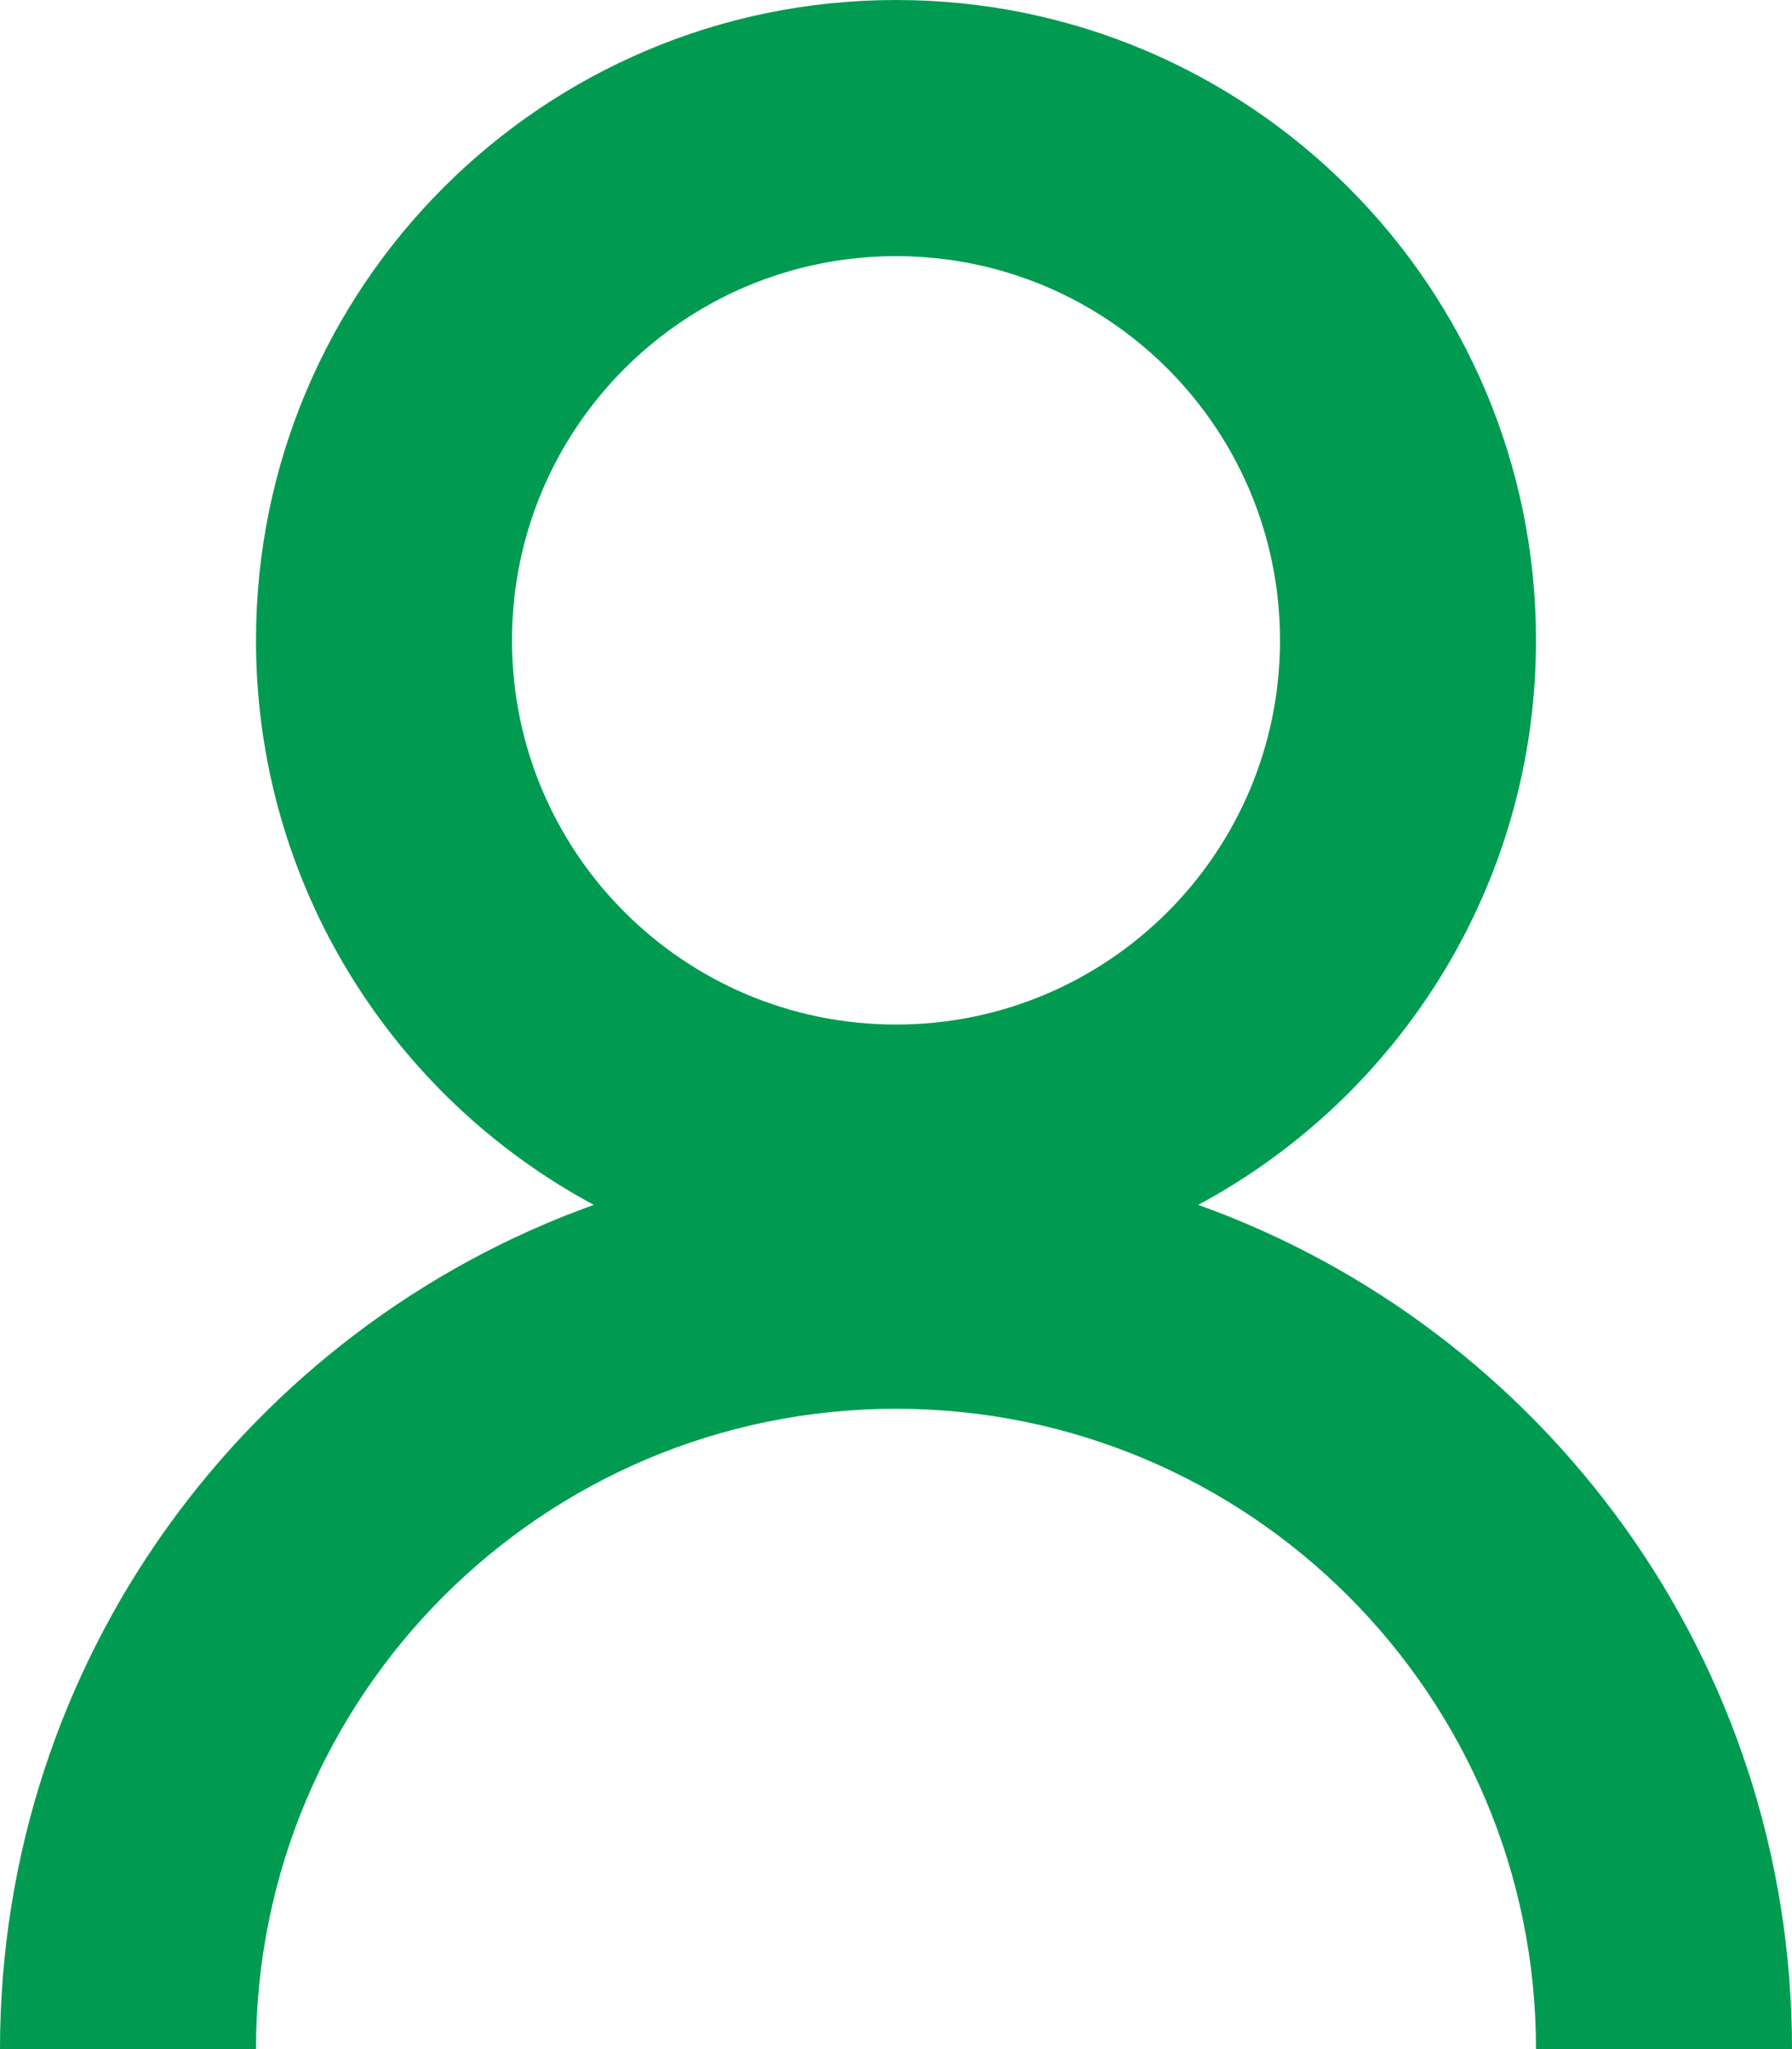 <svg width="14" height="16" viewBox="0 0 14 16" fill="none" xmlns="http://www.w3.org/2000/svg">
<path fill-rule="evenodd" clip-rule="evenodd" d="M10 5C10 6.657 8.657 8 7 8C5.343 8 4 6.657 4 5C4 3.343 5.343 2 7 2C8.657 2 10 3.343 10 5ZM9.361 9.408C10.932 8.565 12 6.907 12 5C12 2.239 9.761 0 7 0C4.239 0 2 2.239 2 5C2 6.907 3.068 8.565 4.639 9.408C1.934 10.377 0 12.963 0 16H2C2 13.239 4.239 11 7 11C9.761 11 12 13.239 12 16H14C14 12.963 12.066 10.377 9.361 9.408Z" fill="#009B51"/>
</svg>
